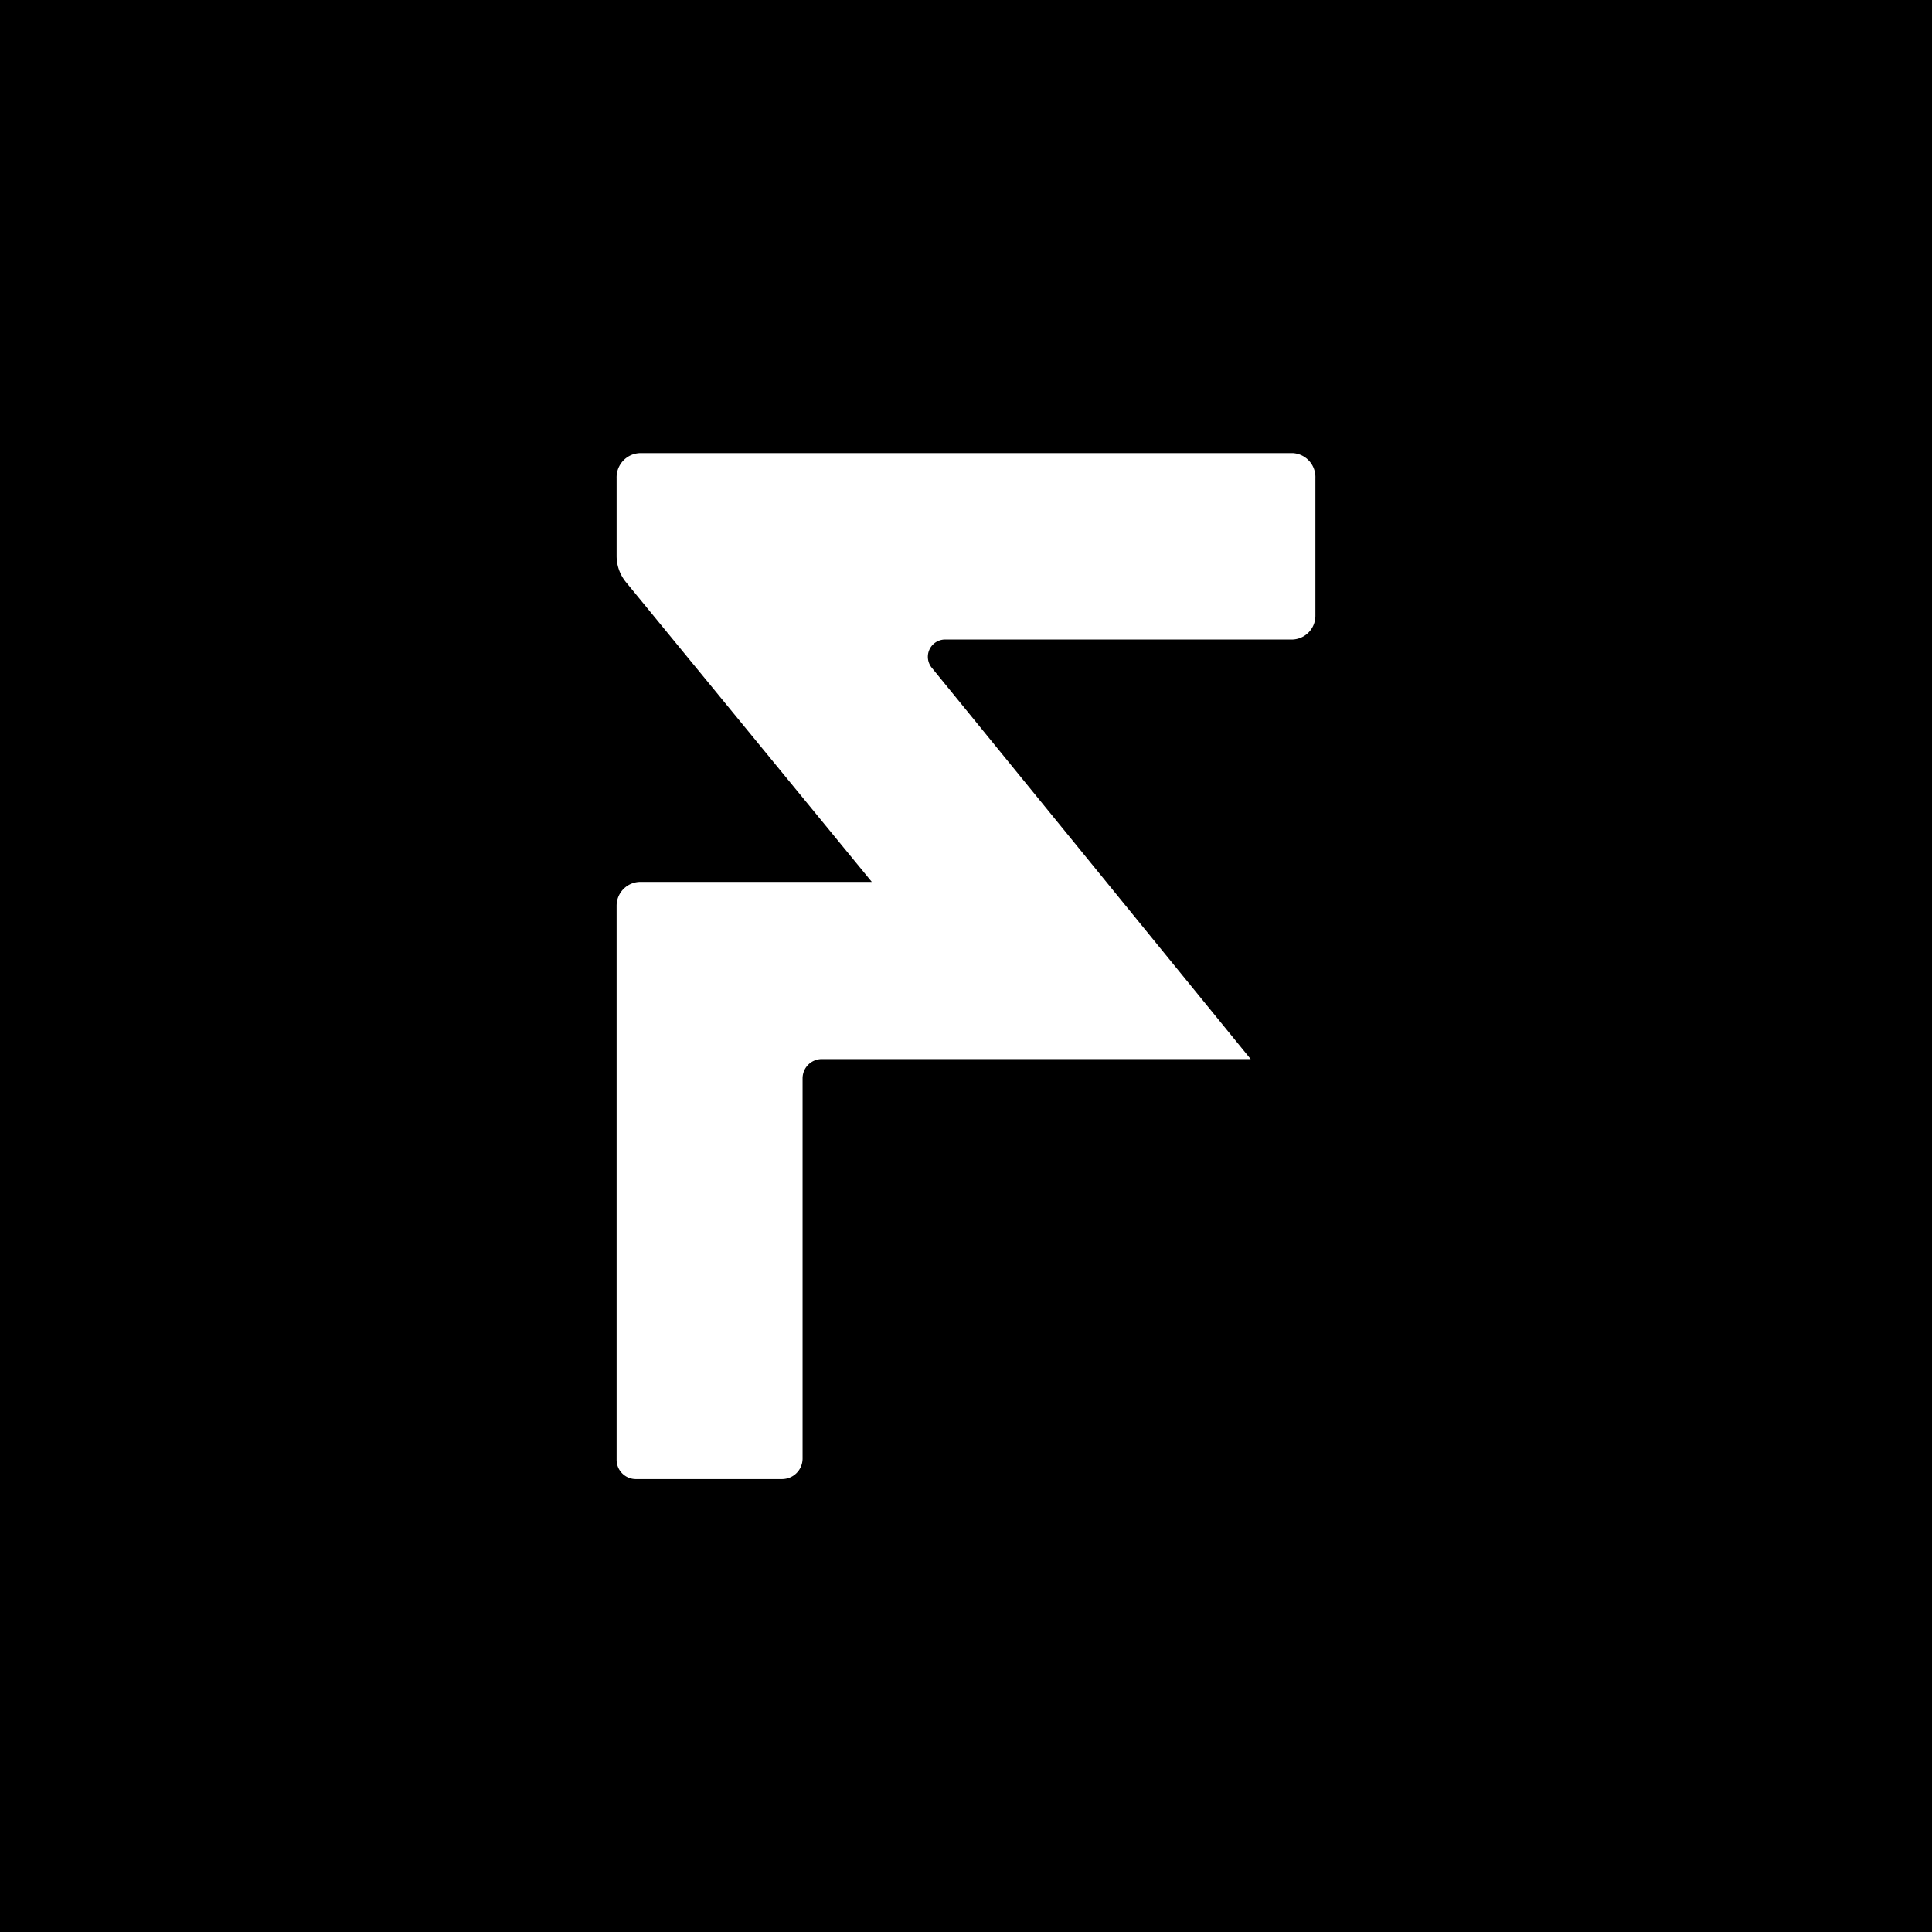 <svg id="Layer_1" data-name="Layer 1" xmlns="http://www.w3.org/2000/svg" viewBox="0 0 223.56 223.56"><title>FactoryFour_Logo</title><path d="M0,0V223.56H223.56V0ZM152.21,71.21A2.75,2.75,0,0,1,149.59,74h-40.2a2,2,0,0,0-1.56,3.28l36.89,45.27-49.61,0a2.23,2.23,0,0,0-2.24,2.23v44a2.38,2.38,0,0,1-2.37,2.37H73.58a2.23,2.23,0,0,1-2.23-2.23V104.81a2.76,2.76,0,0,1,2.75-2.76h26.78L72.44,67.37a4.79,4.79,0,0,1-1.09-3.05v-9a2.8,2.8,0,0,1,2.76-2.89h75.48a2.78,2.78,0,0,1,2.62,2.89Z"/></svg>
